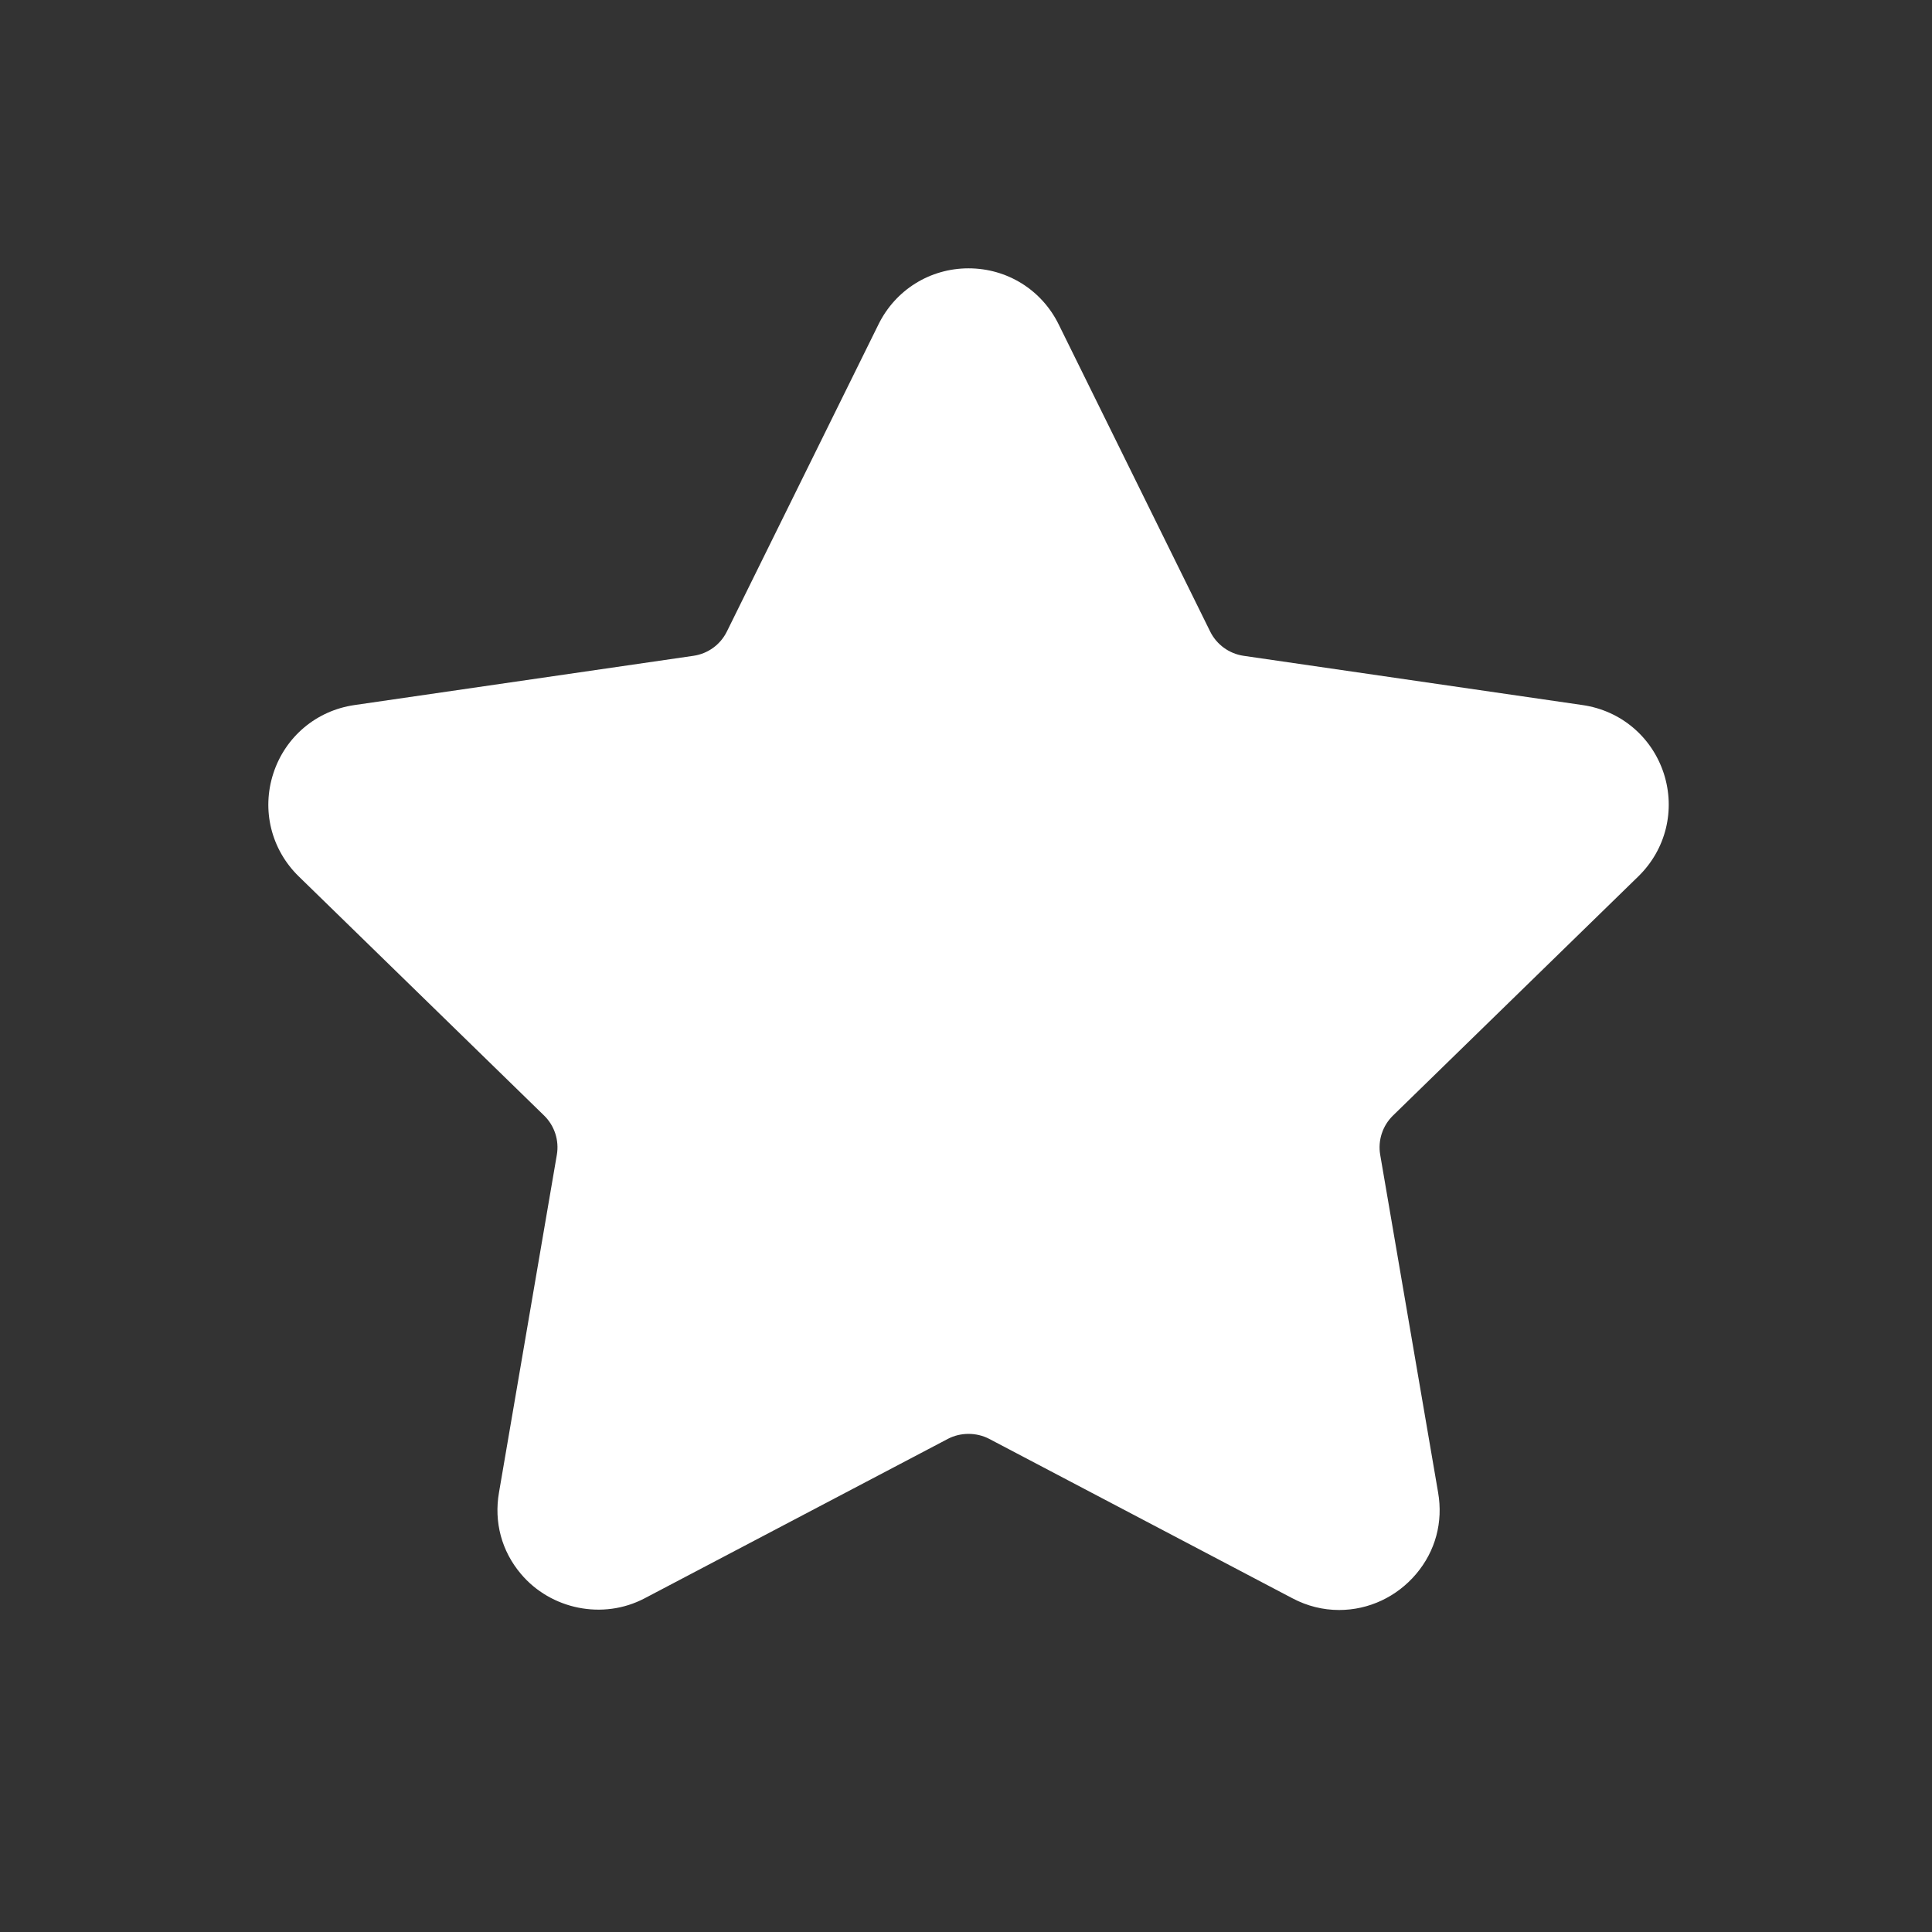 <svg width="36" height="36" viewBox="0 0 36 36" fill="none" xmlns="http://www.w3.org/2000/svg">
<rect x="0" y="0" width="36" height="36" fill="#333333" stroke="none"/>
<path d="M30.528 16.33C31.042 15.829 31.223 15.094 31.002 14.411C30.779 13.729 30.201 13.241 29.49 13.138L23.172 12.22C22.903 12.18 22.671 12.012 22.55 11.768L19.726 6.043C19.409 5.4 18.765 5 18.047 5C17.331 5 16.687 5.4 16.37 6.043L13.544 11.768C13.424 12.012 13.191 12.181 12.922 12.22L6.604 13.138C5.894 13.241 5.315 13.729 5.093 14.412C4.871 15.095 5.053 15.829 5.566 16.33L10.138 20.786C10.333 20.976 10.422 21.25 10.376 21.518L9.298 27.81C9.202 28.363 9.347 28.902 9.706 29.327C10.263 29.989 11.235 30.191 12.012 29.782L17.663 26.811C17.899 26.687 18.196 26.688 18.432 26.811L24.083 29.782C24.358 29.927 24.651 30 24.953 30C25.506 30 26.029 29.754 26.389 29.327C26.748 28.902 26.893 28.363 26.797 27.81L25.718 21.518C25.672 21.25 25.762 20.976 25.957 20.786L30.528 16.33Z" fill="white"/>
</svg>
